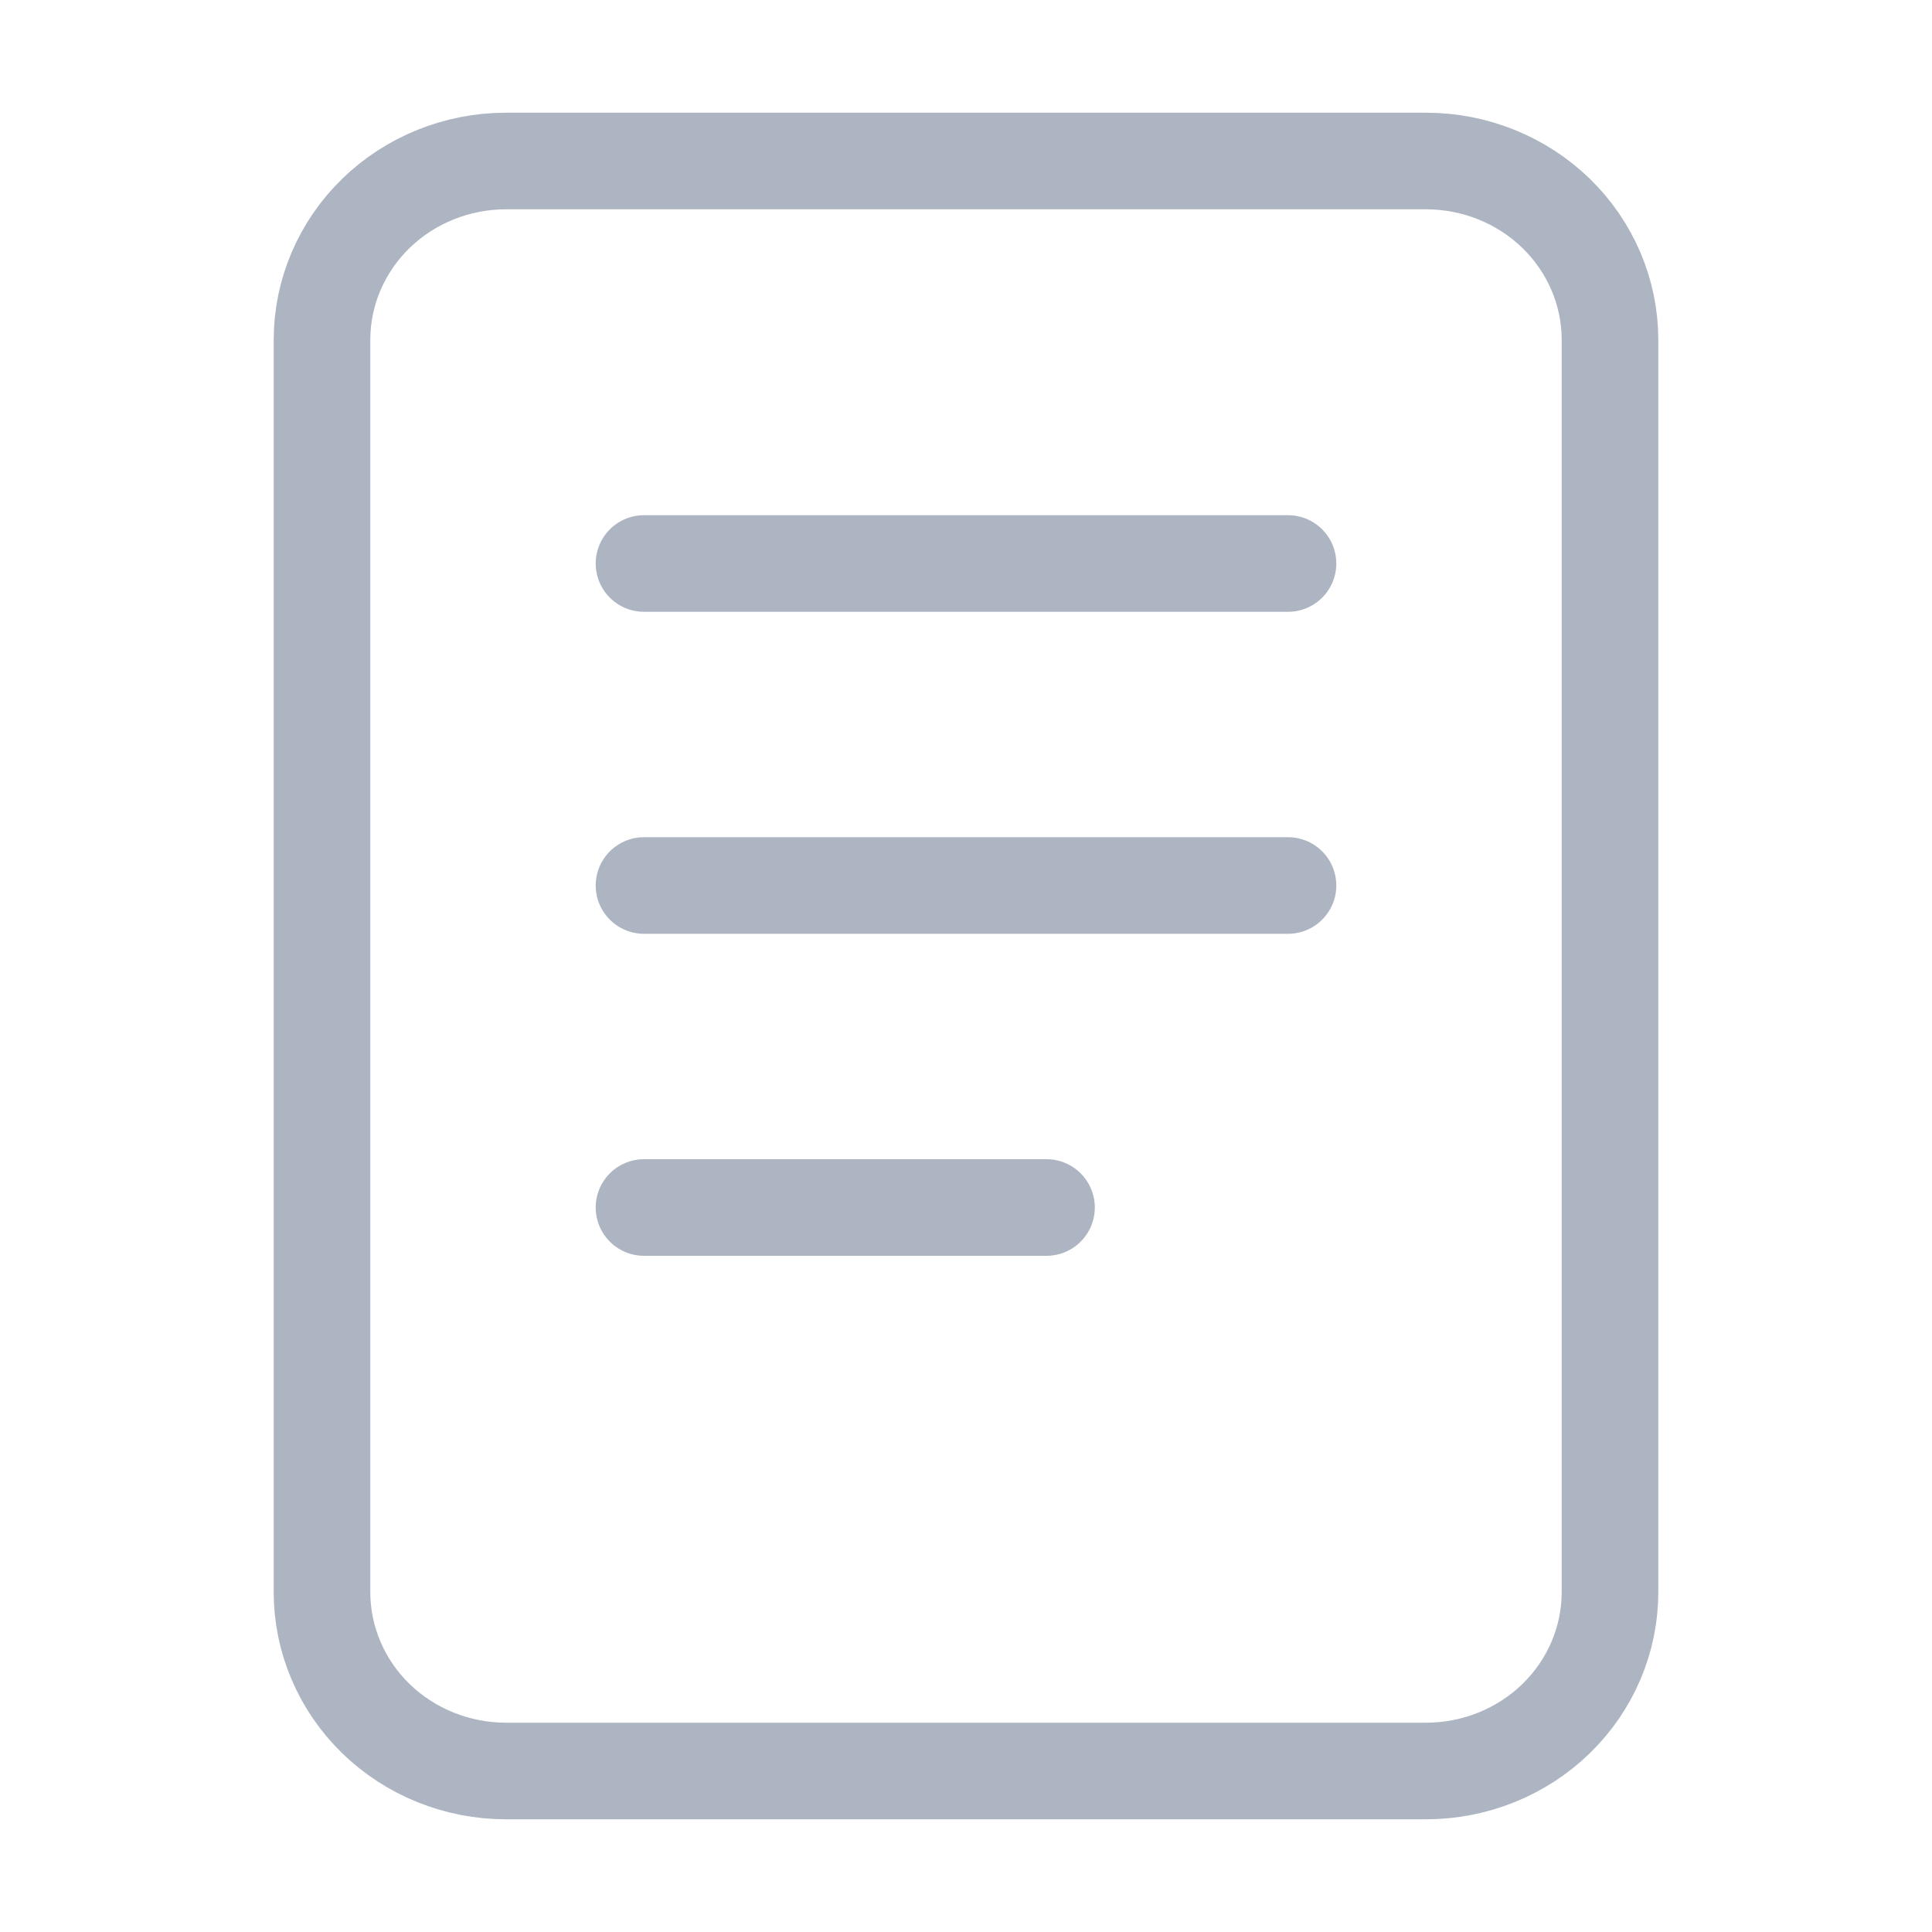 <svg xmlns="http://www.w3.org/2000/svg" width="24" height="24" viewBox="0 0 24 24" fill="none">
    <g clip-path="url(#clip0_1053_13937)">
        <path d="M4 4.222C4 3.633 4.241 3.068 4.669 2.651C5.098 2.234 5.68 2 6.286 2H17.714C18.32 2 18.902 2.234 19.331 2.651C19.759 3.068 20 3.633 20 4.222V19.778C20 20.367 19.759 20.932 19.331 21.349C18.902 21.766 18.32 22 17.714 22H6.286C5.68 22 5.098 21.766 4.669 21.349C4.241 20.932 4 20.367 4 19.778V4.222Z" stroke="#ACB5C1" stroke-width="1.2" stroke-linecap="round" stroke-linejoin="round"></path>
        <path d="M8 7H16" stroke="#ACB5C1" stroke-width="1.2" stroke-linecap="round" stroke-linejoin="round"></path>
        <path d="M8 11H16" stroke="#ACB5C1" stroke-width="1.2" stroke-linecap="round" stroke-linejoin="round"></path>
        <path d="M8 15H13" stroke="#ACB5C1" stroke-width="1.2" stroke-linecap="round" stroke-linejoin="round"></path>
    </g>
    <defs>
        <clipPath id="clip0_1053_13937">
            <rect width="24" height="24" fill="white"></rect>
        </clipPath>
    </defs>
</svg>
